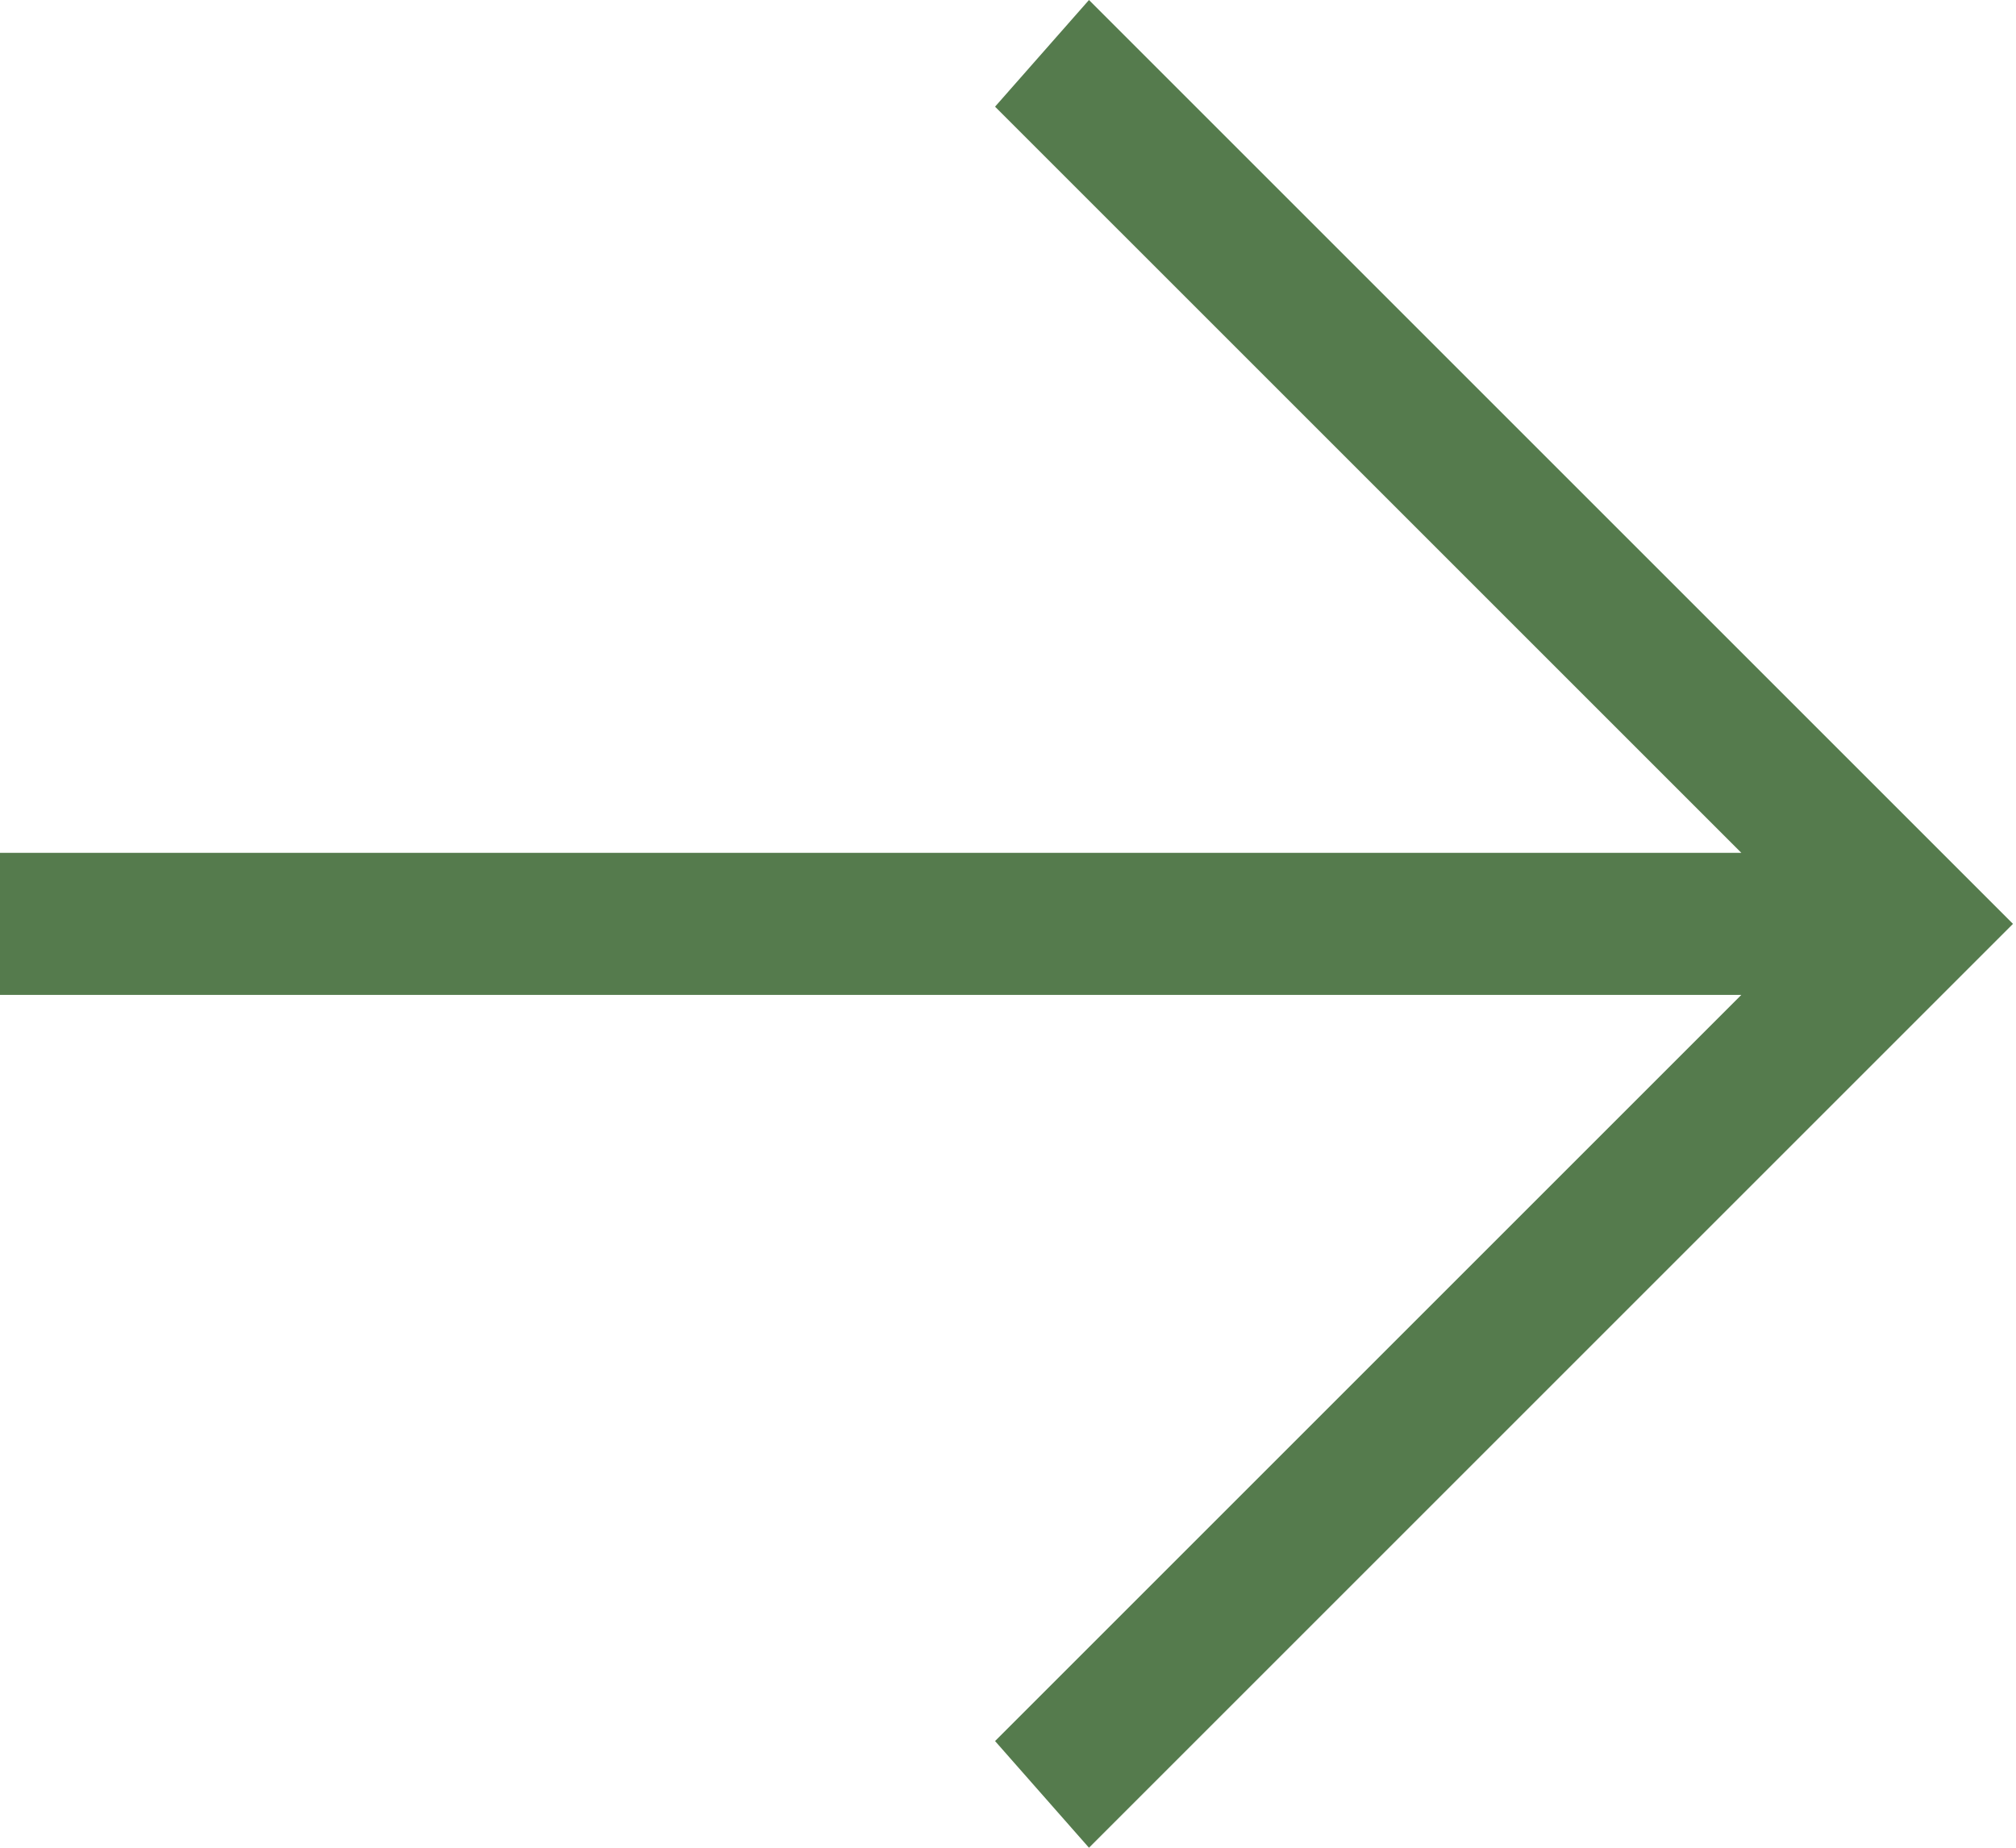 <?xml version="1.0" encoding="UTF-8"?> <svg xmlns="http://www.w3.org/2000/svg" width="12" height="11" viewBox="0 0 12 11" fill="none"><path d="M-2.44104e-06 5.077L10.365 5.077L5.923 0.635L6.482 0L11.982 5.5L6.482 11L5.923 10.365L10.365 5.923L-2.44104e-06 5.923V5.077Z" fill="#557B4D"></path></svg> 